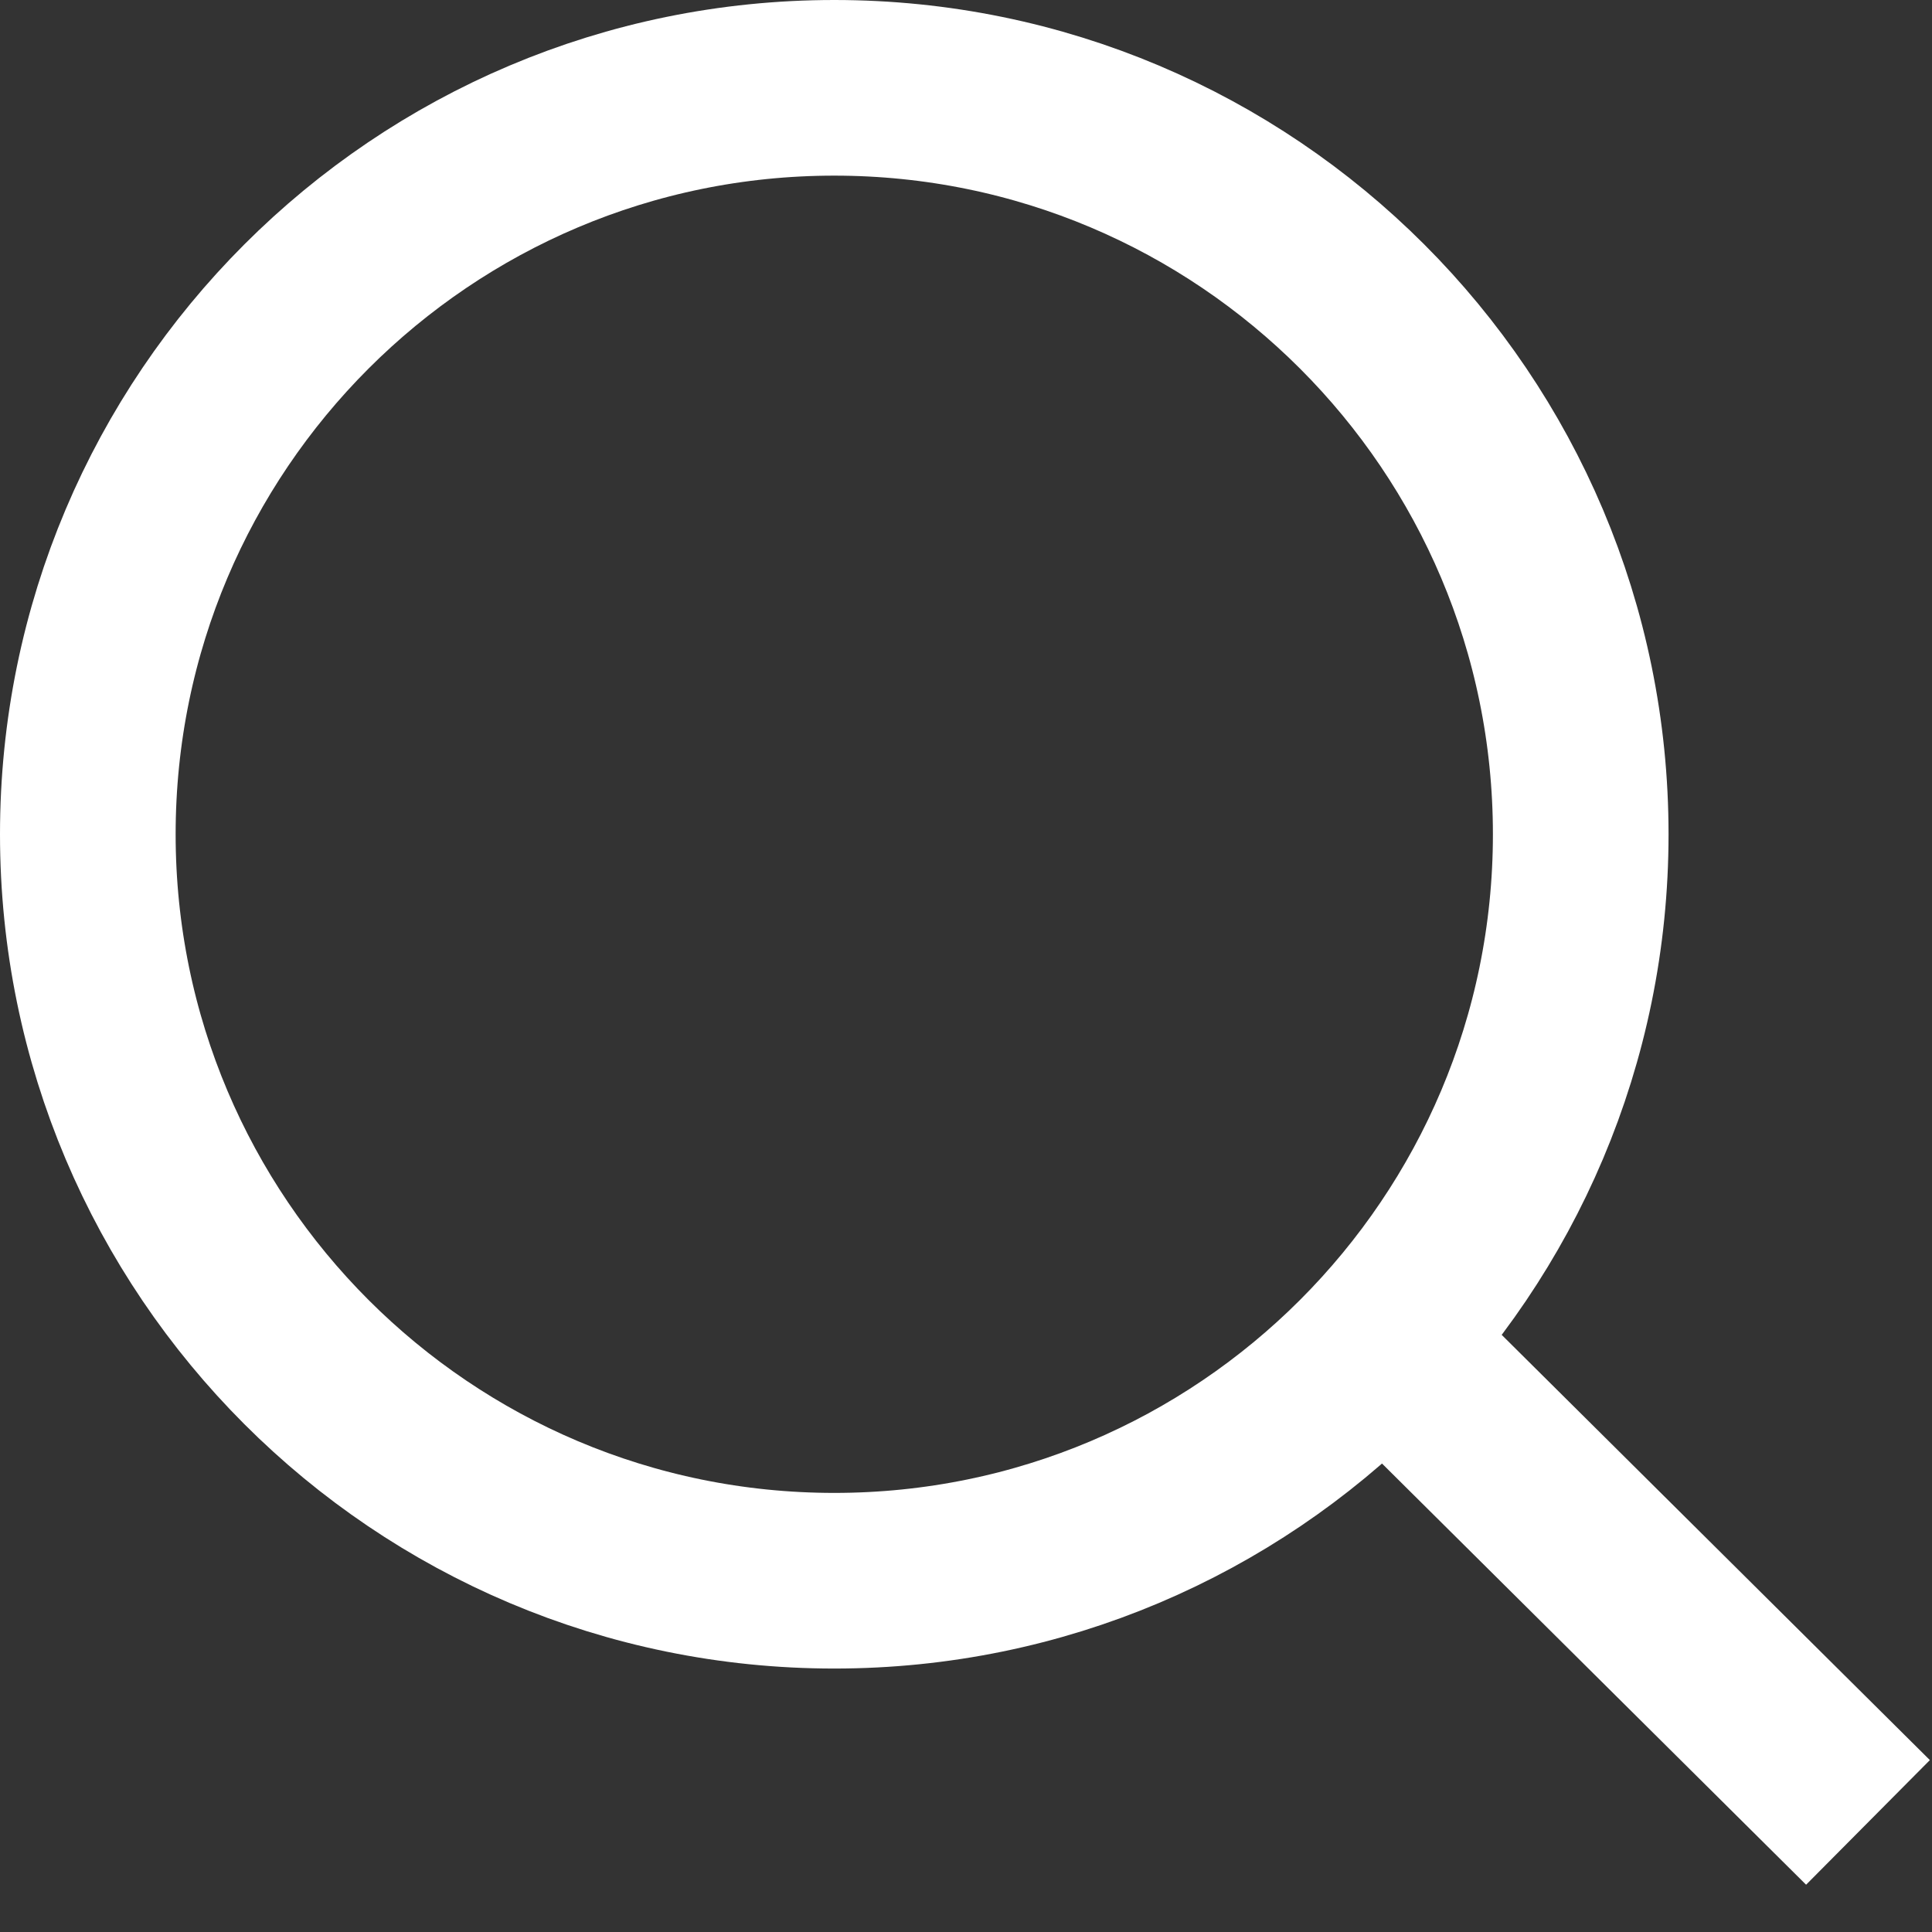 <?xml version="1.0" encoding="UTF-8"?>
<svg width="22px" height="22px" viewBox="0 0 22 22" version="1.1" xmlns="http://www.w3.org/2000/svg" xmlns:xlink="http://www.w3.org/1999/xlink">
    <rect x="0" y="0" width="22" height="22" fill="#333333" stroke="none"/>
    <title>Combined Shape</title>
    <g id="23IL0917_ilumed-site-redesign-" stroke="none" stroke-width="1" fill="none" fill-rule="evenodd">
        <path d="M9.5,18 C14.194,18 18,14.194 18,9.5 C18,4.806 14.194,1 9.5,1 C4.806,1 1,4.806 1,9.5 C1,14.194 4.806,18 9.5,18 Z M15.729,15.248 L21.271,20.752" id="Combined-Shape" stroke="#FFFFFF" stroke-width="2"></path>
    </g>
</svg>